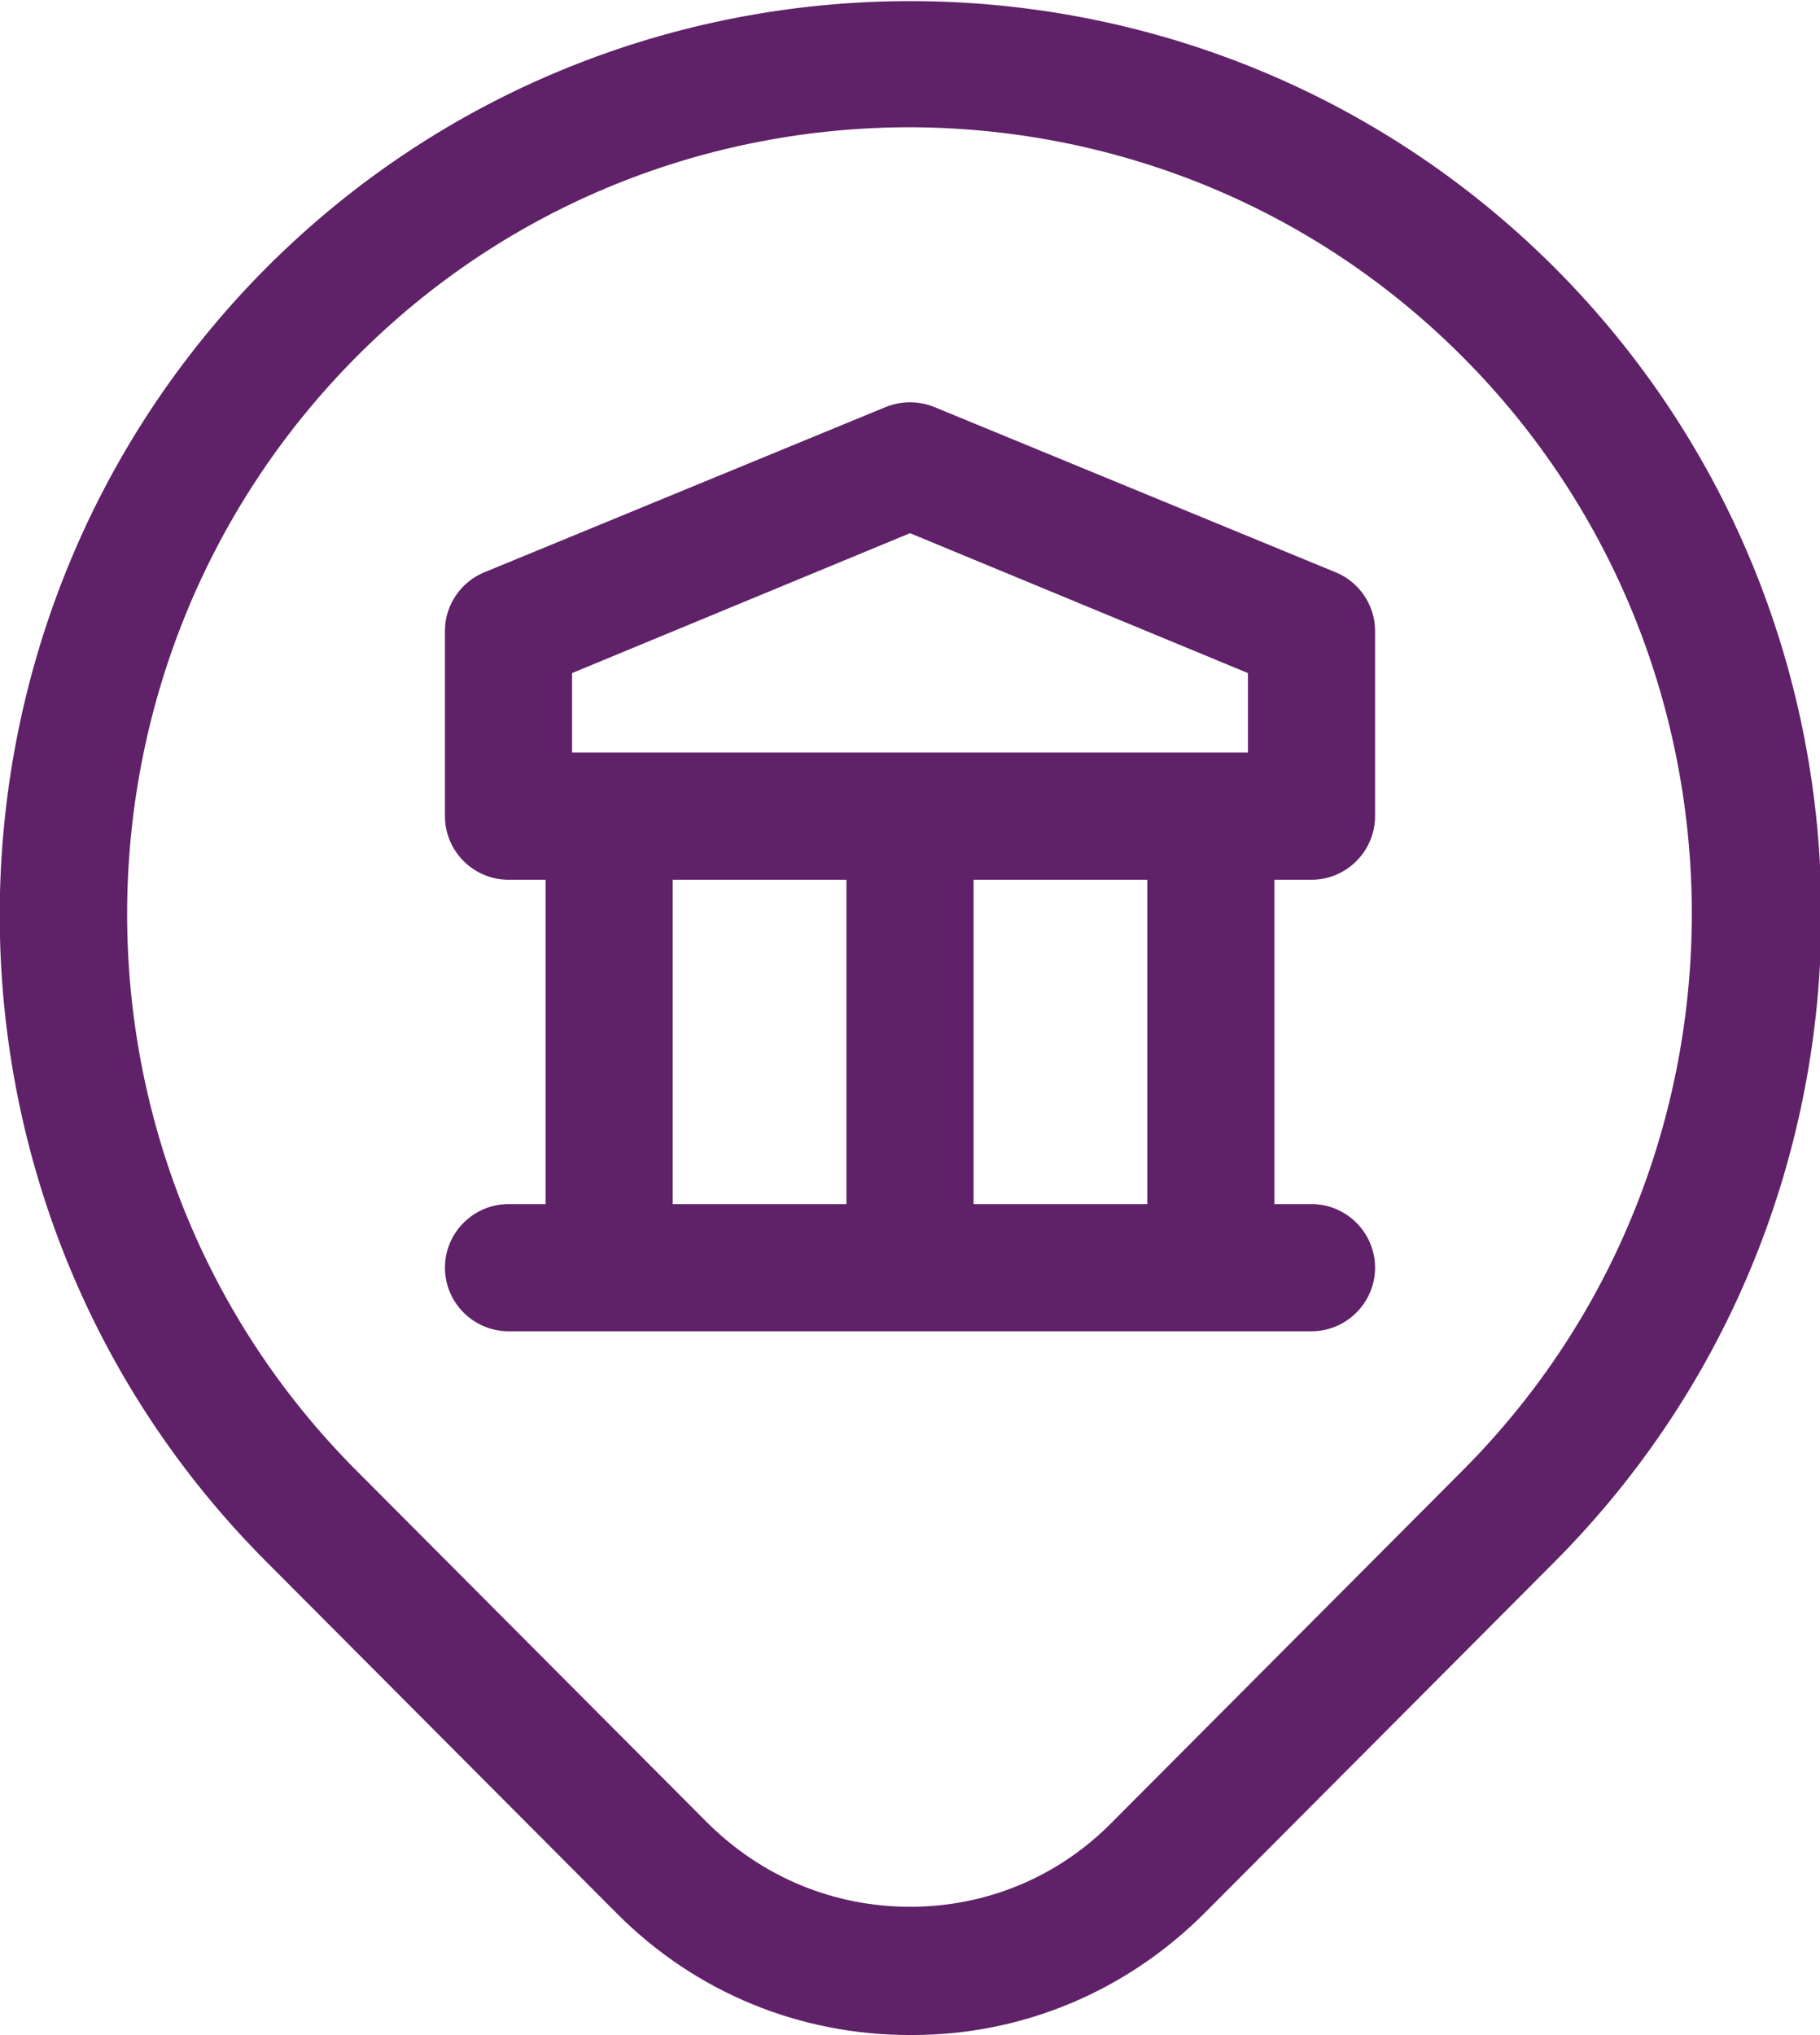 <?xml version="1.0" encoding="UTF-8"?><svg xmlns="http://www.w3.org/2000/svg" id="Layer_26822fdd872621" data-name="Layer 2" viewBox="0 0 17.18 19.2" aria-hidden="true" width="17px" height="19px">
  <defs><linearGradient class="cerosgradient" data-cerosgradient="true" id="CerosGradient_id520eb15ed" gradientUnits="userSpaceOnUse" x1="50%" y1="100%" x2="50%" y2="0%"><stop offset="0%" stop-color="#d1d1d1"/><stop offset="100%" stop-color="#d1d1d1"/></linearGradient><linearGradient/>
    <style>
      .cls-1-6822fdd872621{
        fill: #5f2167;
      }
    </style>
  </defs>
  <g id="Icons6822fdd872621">
    <g>
      <path class="cls-1-6822fdd872621" d="M12.38,8.3c.33,0,.6-.27.6-.6v-1.75c0-.24-.15-.46-.37-.55l-3.79-1.56c-.15-.06-.31-.06-.46,0l-3.79,1.56c-.22.09-.37.31-.37.55v1.75c0,.33.27.6.6.6h.35v3.06h-.35c-.33,0-.6.27-.6.6s.27.6.6.6h7.58c.33,0,.6-.27.6-.6s-.27-.6-.6-.6h-.35v-3.06h.35ZM5.4,6.35l3.19-1.32,3.19,1.32v.75h-6.38v-.75ZM6.35,8.3h1.64v3.06h-1.64v-3.06ZM10.83,11.36h-1.64v-3.06h1.64v3.06Z"/>
      <path class="cls-1-6822fdd872621" d="M8.59,19.2c-1.04,0-2.02-.4-2.76-1.14l-3.32-3.33c-3.35-3.36-3.35-8.83,0-12.2,3.34-3.35,8.78-3.36,12.14-.03,0,0,.03.03.03.03,3.35,3.36,3.35,8.83,0,12.2l-3.31,3.32c-.74.74-1.72,1.15-2.76,1.15h0ZM8.59,1.2c-1.9,0-3.79.72-5.23,2.17C.48,6.27.48,10.98,3.36,13.87l3.31,3.32c.52.52,1.2.8,1.92.8h0c.72,0,1.4-.28,1.91-.8l3.31-3.32c2.88-2.89,2.88-7.61,0-10.5l-.03-.03c-1.44-1.43-3.32-2.14-5.21-2.14Z"/>
    </g>
  </g>
</svg>